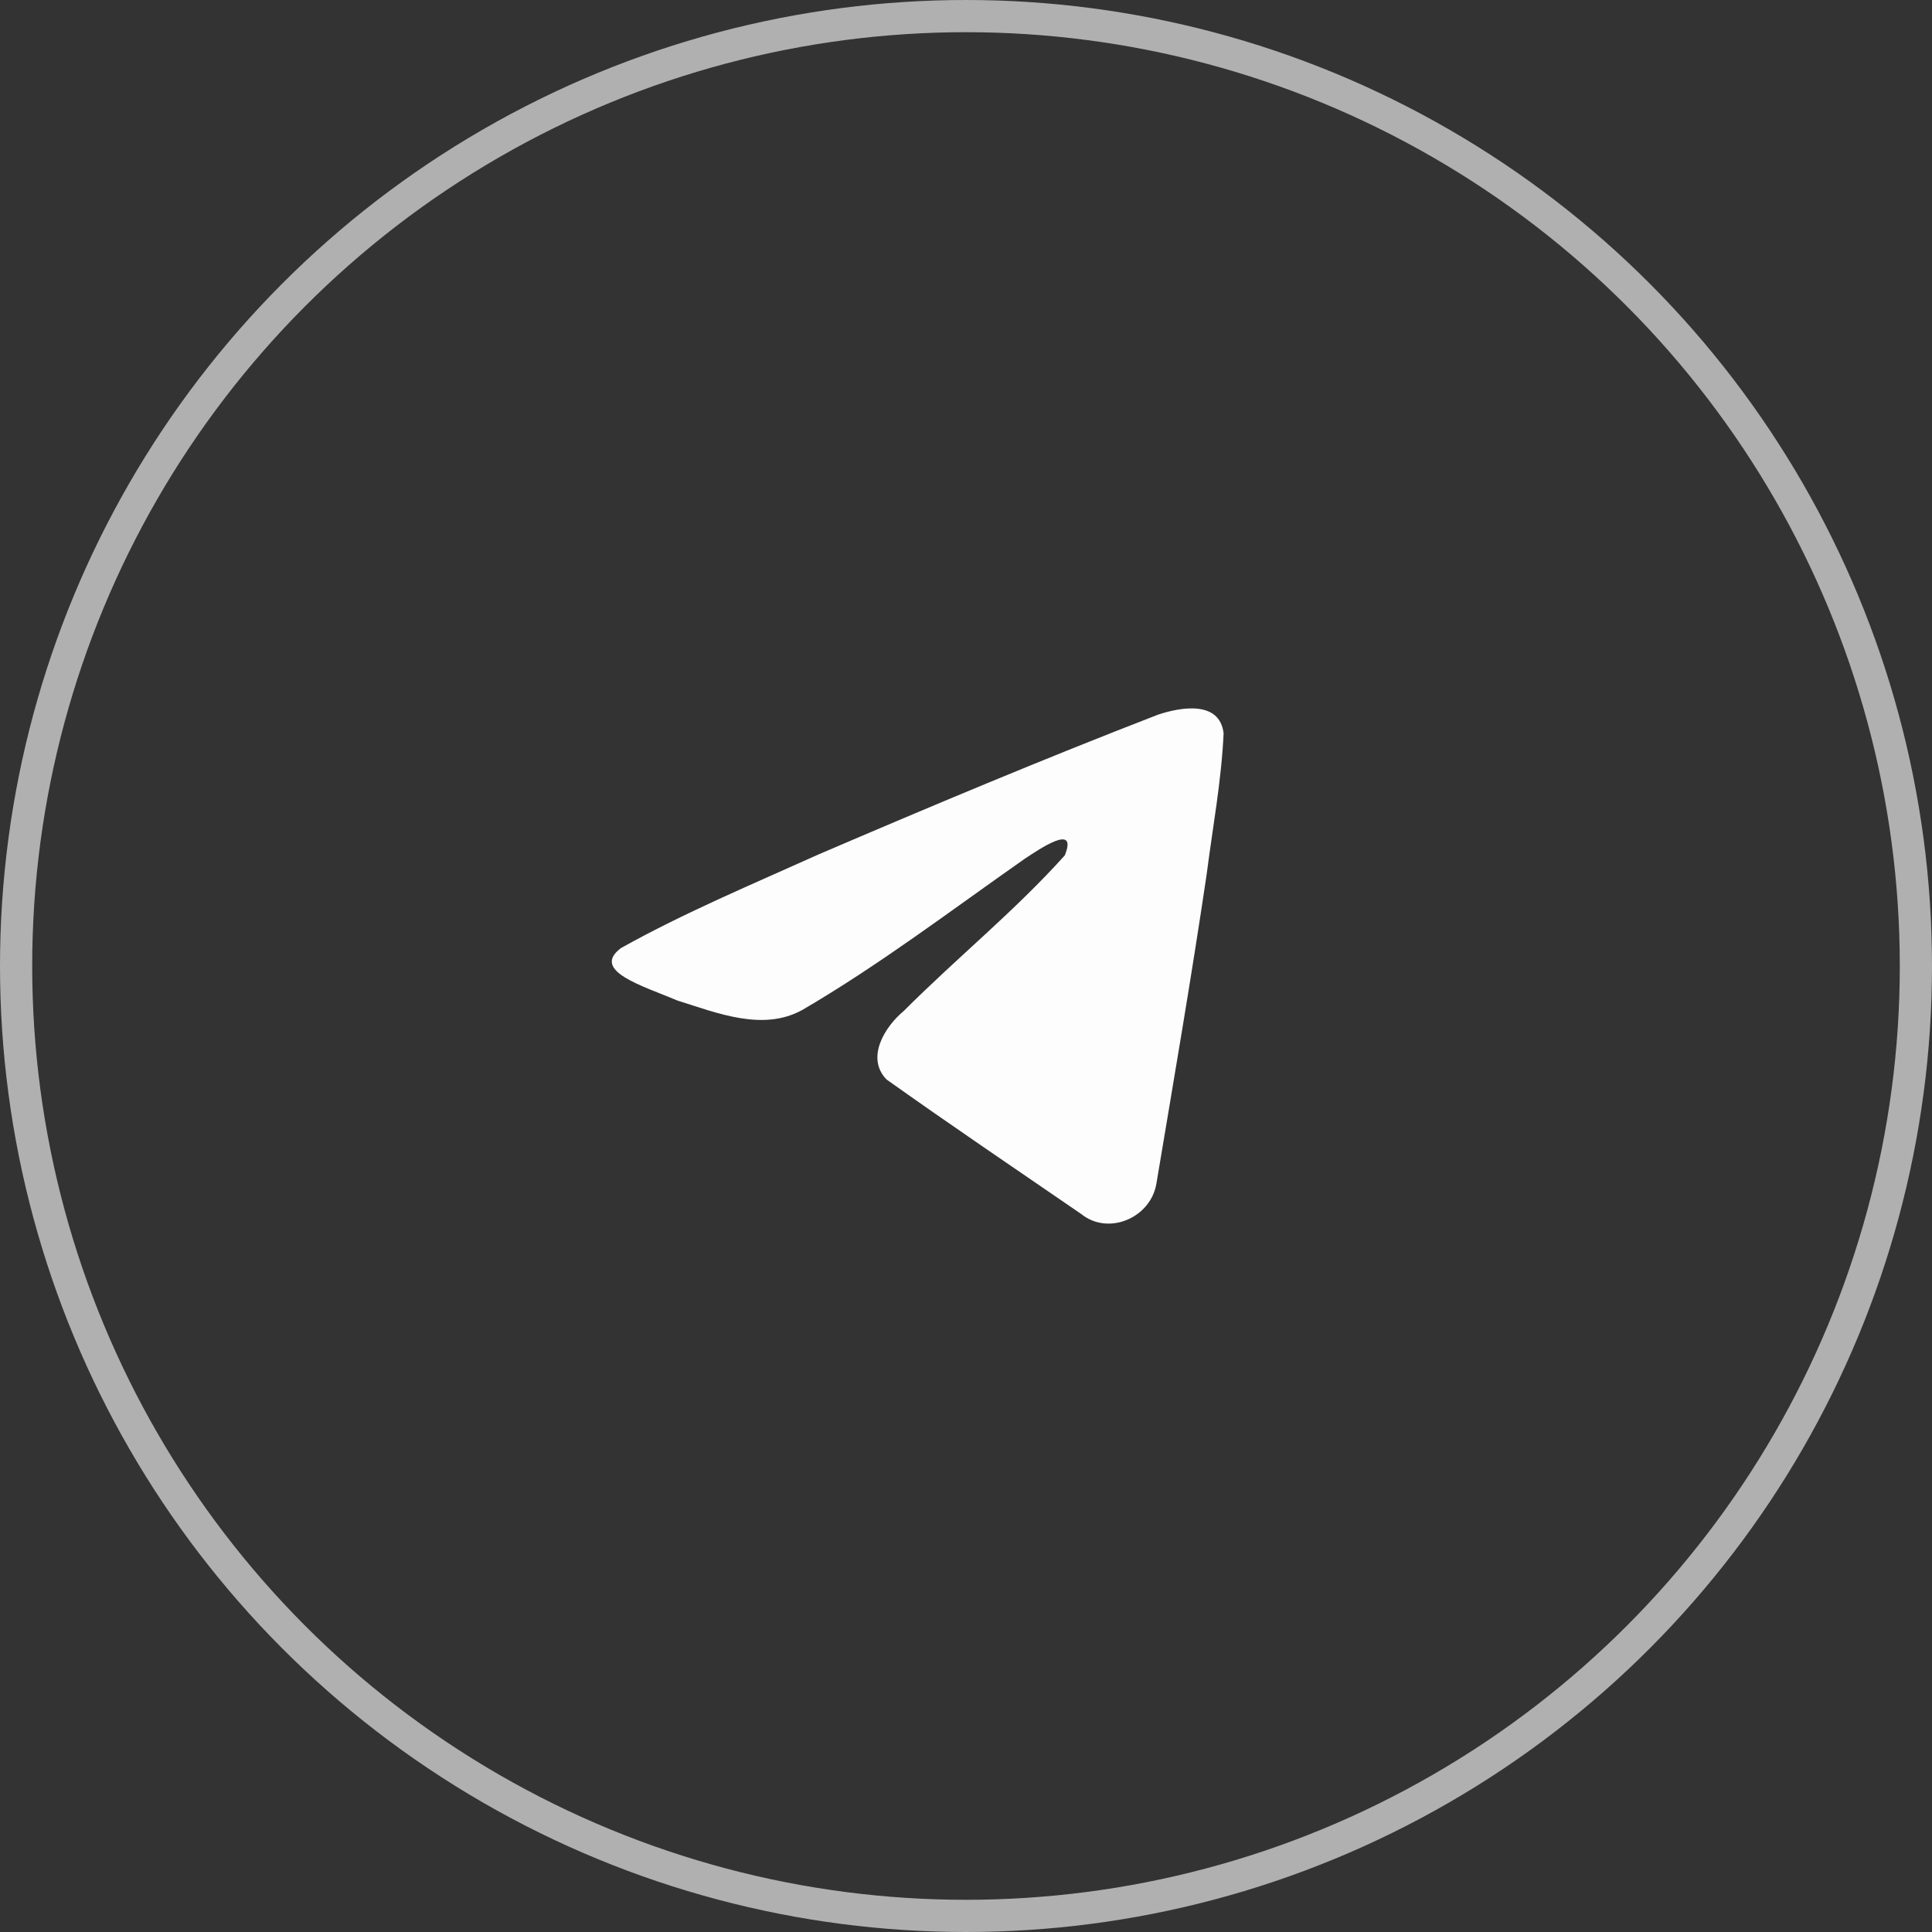 <?xml version="1.0" encoding="UTF-8"?> <svg xmlns="http://www.w3.org/2000/svg" width="60" height="60" viewBox="0 0 60 60" fill="none"><rect x="0" y="0" width="60" height="60" fill="#333333" stroke="none"/> <circle cx="30" cy="30" r="29.5" stroke="#B0B0B0"></circle> <path d="M19.287 29.442C21.231 28.354 23.401 27.445 25.428 26.532C28.916 25.036 32.417 23.566 35.954 22.198C36.642 21.965 37.879 21.737 38 22.773C37.934 24.241 37.66 25.701 37.473 27.16C36.998 30.369 36.448 33.566 35.912 36.765C35.728 37.83 34.415 38.382 33.575 37.7C31.557 36.314 29.523 34.941 27.531 33.523C26.878 32.848 27.483 31.88 28.066 31.398C29.728 29.733 31.491 28.317 33.067 26.566C33.492 25.522 32.236 26.401 31.822 26.671C29.546 28.266 27.326 29.957 24.927 31.359C23.701 32.045 22.273 31.459 21.048 31.076C19.949 30.613 18.34 30.148 19.287 29.442L19.287 29.442Z" fill="#FDFDFD"></path> </svg> 